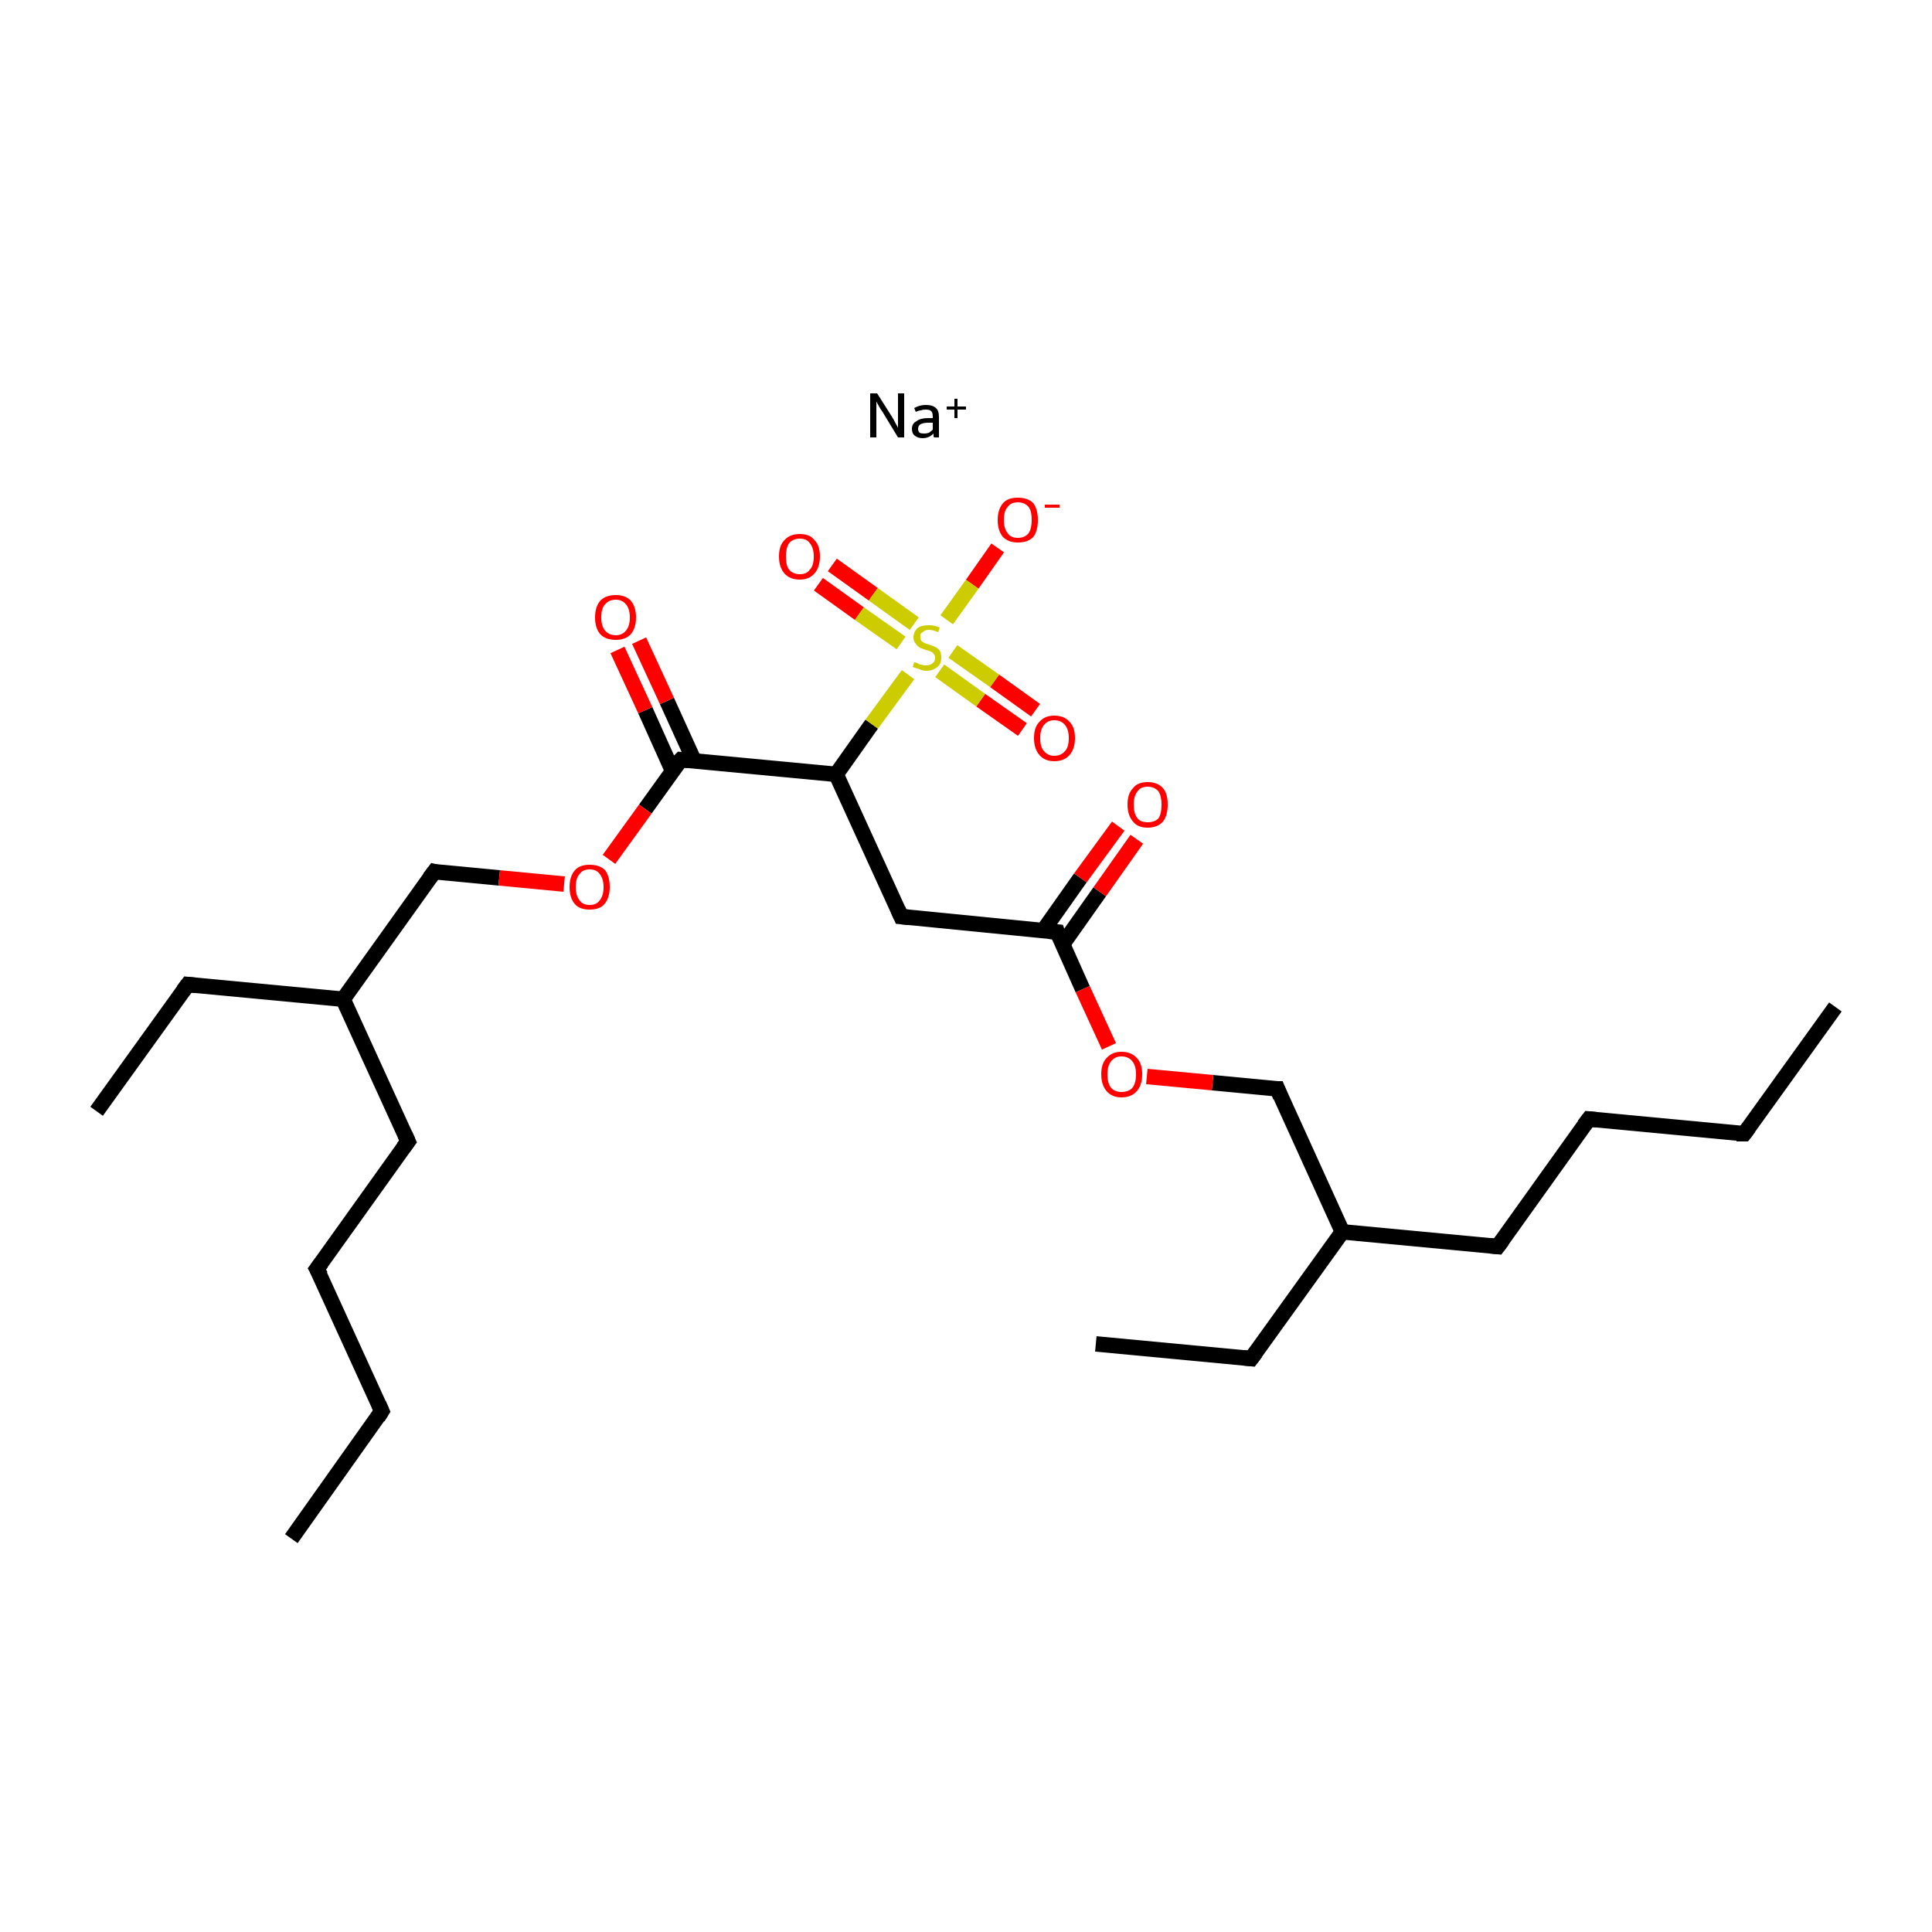 <?xml version='1.0' encoding='iso-8859-1'?>
<svg version='1.1' baseProfile='full'
              xmlns='http://www.w3.org/2000/svg'
                      xmlns:rdkit='http://www.rdkit.org/xml'
                      xmlns:xlink='http://www.w3.org/1999/xlink'
                  xml:space='preserve'
width='250px' height='250px' viewBox='0 0 250 250'>
<!-- END OF HEADER -->
<rect style='opacity:1.0;fill:#FFFFFF;stroke:none' width='250.0' height='250.0' x='0.0' y='0.0'> </rect>
<path class='bond-0 atom-0 atom-4' d='M 237.5,130.3 L 225.7,146.7' style='fill:none;fill-rule:evenodd;stroke:#000000;stroke-width:2.0px;stroke-linecap:butt;stroke-linejoin:miter;stroke-opacity:1' />
<path class='bond-1 atom-1 atom-5' d='M 37.7,199.1 L 49.4,182.6' style='fill:none;fill-rule:evenodd;stroke:#000000;stroke-width:2.0px;stroke-linecap:butt;stroke-linejoin:miter;stroke-opacity:1' />
<path class='bond-2 atom-2 atom-6' d='M 141.8,173.9 L 161.9,175.8' style='fill:none;fill-rule:evenodd;stroke:#000000;stroke-width:2.0px;stroke-linecap:butt;stroke-linejoin:miter;stroke-opacity:1' />
<path class='bond-3 atom-3 atom-7' d='M 12.5,143.8 L 24.3,127.4' style='fill:none;fill-rule:evenodd;stroke:#000000;stroke-width:2.0px;stroke-linecap:butt;stroke-linejoin:miter;stroke-opacity:1' />
<path class='bond-4 atom-4 atom-8' d='M 225.7,146.7 L 205.6,144.8' style='fill:none;fill-rule:evenodd;stroke:#000000;stroke-width:2.0px;stroke-linecap:butt;stroke-linejoin:miter;stroke-opacity:1' />
<path class='bond-5 atom-5 atom-9' d='M 49.4,182.6 L 41.0,164.2' style='fill:none;fill-rule:evenodd;stroke:#000000;stroke-width:2.0px;stroke-linecap:butt;stroke-linejoin:miter;stroke-opacity:1' />
<path class='bond-6 atom-6 atom-15' d='M 161.9,175.8 L 173.7,159.4' style='fill:none;fill-rule:evenodd;stroke:#000000;stroke-width:2.0px;stroke-linecap:butt;stroke-linejoin:miter;stroke-opacity:1' />
<path class='bond-7 atom-7 atom-16' d='M 24.3,127.4 L 44.4,129.3' style='fill:none;fill-rule:evenodd;stroke:#000000;stroke-width:2.0px;stroke-linecap:butt;stroke-linejoin:miter;stroke-opacity:1' />
<path class='bond-8 atom-8 atom-10' d='M 205.6,144.8 L 193.8,161.3' style='fill:none;fill-rule:evenodd;stroke:#000000;stroke-width:2.0px;stroke-linecap:butt;stroke-linejoin:miter;stroke-opacity:1' />
<path class='bond-9 atom-9 atom-11' d='M 41.0,164.2 L 52.8,147.7' style='fill:none;fill-rule:evenodd;stroke:#000000;stroke-width:2.0px;stroke-linecap:butt;stroke-linejoin:miter;stroke-opacity:1' />
<path class='bond-10 atom-10 atom-15' d='M 193.8,161.3 L 173.7,159.4' style='fill:none;fill-rule:evenodd;stroke:#000000;stroke-width:2.0px;stroke-linecap:butt;stroke-linejoin:miter;stroke-opacity:1' />
<path class='bond-11 atom-11 atom-16' d='M 52.8,147.7 L 44.4,129.3' style='fill:none;fill-rule:evenodd;stroke:#000000;stroke-width:2.0px;stroke-linecap:butt;stroke-linejoin:miter;stroke-opacity:1' />
<path class='bond-12 atom-12 atom-17' d='M 116.6,118.6 L 108.2,100.2' style='fill:none;fill-rule:evenodd;stroke:#000000;stroke-width:2.0px;stroke-linecap:butt;stroke-linejoin:miter;stroke-opacity:1' />
<path class='bond-13 atom-12 atom-18' d='M 116.6,118.6 L 136.8,120.6' style='fill:none;fill-rule:evenodd;stroke:#000000;stroke-width:2.0px;stroke-linecap:butt;stroke-linejoin:miter;stroke-opacity:1' />
<path class='bond-14 atom-13 atom-15' d='M 165.3,140.9 L 173.7,159.4' style='fill:none;fill-rule:evenodd;stroke:#000000;stroke-width:2.0px;stroke-linecap:butt;stroke-linejoin:miter;stroke-opacity:1' />
<path class='bond-15 atom-13 atom-25' d='M 165.3,140.9 L 156.9,140.1' style='fill:none;fill-rule:evenodd;stroke:#000000;stroke-width:2.0px;stroke-linecap:butt;stroke-linejoin:miter;stroke-opacity:1' />
<path class='bond-15 atom-13 atom-25' d='M 156.9,140.1 L 148.4,139.3' style='fill:none;fill-rule:evenodd;stroke:#FF0000;stroke-width:2.0px;stroke-linecap:butt;stroke-linejoin:miter;stroke-opacity:1' />
<path class='bond-16 atom-14 atom-16' d='M 56.2,112.8 L 44.4,129.3' style='fill:none;fill-rule:evenodd;stroke:#000000;stroke-width:2.0px;stroke-linecap:butt;stroke-linejoin:miter;stroke-opacity:1' />
<path class='bond-17 atom-14 atom-26' d='M 56.2,112.8 L 64.6,113.6' style='fill:none;fill-rule:evenodd;stroke:#000000;stroke-width:2.0px;stroke-linecap:butt;stroke-linejoin:miter;stroke-opacity:1' />
<path class='bond-17 atom-14 atom-26' d='M 64.6,113.6 L 73.0,114.4' style='fill:none;fill-rule:evenodd;stroke:#FF0000;stroke-width:2.0px;stroke-linecap:butt;stroke-linejoin:miter;stroke-opacity:1' />
<path class='bond-18 atom-17 atom-19' d='M 108.2,100.2 L 88.1,98.3' style='fill:none;fill-rule:evenodd;stroke:#000000;stroke-width:2.0px;stroke-linecap:butt;stroke-linejoin:miter;stroke-opacity:1' />
<path class='bond-19 atom-17 atom-27' d='M 108.2,100.2 L 112.8,93.7' style='fill:none;fill-rule:evenodd;stroke:#000000;stroke-width:2.0px;stroke-linecap:butt;stroke-linejoin:miter;stroke-opacity:1' />
<path class='bond-19 atom-17 atom-27' d='M 112.8,93.7 L 117.5,87.3' style='fill:none;fill-rule:evenodd;stroke:#CCCC00;stroke-width:2.0px;stroke-linecap:butt;stroke-linejoin:miter;stroke-opacity:1' />
<path class='bond-20 atom-18 atom-20' d='M 137.5,122.2 L 142.3,115.4' style='fill:none;fill-rule:evenodd;stroke:#000000;stroke-width:2.0px;stroke-linecap:butt;stroke-linejoin:miter;stroke-opacity:1' />
<path class='bond-20 atom-18 atom-20' d='M 142.3,115.4 L 147.1,108.6' style='fill:none;fill-rule:evenodd;stroke:#FF0000;stroke-width:2.0px;stroke-linecap:butt;stroke-linejoin:miter;stroke-opacity:1' />
<path class='bond-20 atom-18 atom-20' d='M 135.0,120.4 L 139.8,113.6' style='fill:none;fill-rule:evenodd;stroke:#000000;stroke-width:2.0px;stroke-linecap:butt;stroke-linejoin:miter;stroke-opacity:1' />
<path class='bond-20 atom-18 atom-20' d='M 139.8,113.6 L 144.7,106.9' style='fill:none;fill-rule:evenodd;stroke:#FF0000;stroke-width:2.0px;stroke-linecap:butt;stroke-linejoin:miter;stroke-opacity:1' />
<path class='bond-21 atom-18 atom-25' d='M 136.8,120.6 L 140.1,128.0' style='fill:none;fill-rule:evenodd;stroke:#000000;stroke-width:2.0px;stroke-linecap:butt;stroke-linejoin:miter;stroke-opacity:1' />
<path class='bond-21 atom-18 atom-25' d='M 140.1,128.0 L 143.5,135.4' style='fill:none;fill-rule:evenodd;stroke:#FF0000;stroke-width:2.0px;stroke-linecap:butt;stroke-linejoin:miter;stroke-opacity:1' />
<path class='bond-22 atom-19 atom-21' d='M 89.8,98.4 L 86.3,90.7' style='fill:none;fill-rule:evenodd;stroke:#000000;stroke-width:2.0px;stroke-linecap:butt;stroke-linejoin:miter;stroke-opacity:1' />
<path class='bond-22 atom-19 atom-21' d='M 86.3,90.7 L 82.7,82.9' style='fill:none;fill-rule:evenodd;stroke:#FF0000;stroke-width:2.0px;stroke-linecap:butt;stroke-linejoin:miter;stroke-opacity:1' />
<path class='bond-22 atom-19 atom-21' d='M 87.0,99.7 L 83.5,91.9' style='fill:none;fill-rule:evenodd;stroke:#000000;stroke-width:2.0px;stroke-linecap:butt;stroke-linejoin:miter;stroke-opacity:1' />
<path class='bond-22 atom-19 atom-21' d='M 83.5,91.9 L 79.9,84.1' style='fill:none;fill-rule:evenodd;stroke:#FF0000;stroke-width:2.0px;stroke-linecap:butt;stroke-linejoin:miter;stroke-opacity:1' />
<path class='bond-23 atom-19 atom-26' d='M 88.1,98.3 L 83.5,104.7' style='fill:none;fill-rule:evenodd;stroke:#000000;stroke-width:2.0px;stroke-linecap:butt;stroke-linejoin:miter;stroke-opacity:1' />
<path class='bond-23 atom-19 atom-26' d='M 83.5,104.7 L 78.8,111.2' style='fill:none;fill-rule:evenodd;stroke:#FF0000;stroke-width:2.0px;stroke-linecap:butt;stroke-linejoin:miter;stroke-opacity:1' />
<path class='bond-24 atom-22 atom-27' d='M 129.1,70.9 L 125.8,75.6' style='fill:none;fill-rule:evenodd;stroke:#FF0000;stroke-width:2.0px;stroke-linecap:butt;stroke-linejoin:miter;stroke-opacity:1' />
<path class='bond-24 atom-22 atom-27' d='M 125.8,75.6 L 122.5,80.2' style='fill:none;fill-rule:evenodd;stroke:#CCCC00;stroke-width:2.0px;stroke-linecap:butt;stroke-linejoin:miter;stroke-opacity:1' />
<path class='bond-25 atom-23 atom-27' d='M 107.7,73.1 L 113.0,76.9' style='fill:none;fill-rule:evenodd;stroke:#FF0000;stroke-width:2.0px;stroke-linecap:butt;stroke-linejoin:miter;stroke-opacity:1' />
<path class='bond-25 atom-23 atom-27' d='M 113.0,76.9 L 118.3,80.7' style='fill:none;fill-rule:evenodd;stroke:#CCCC00;stroke-width:2.0px;stroke-linecap:butt;stroke-linejoin:miter;stroke-opacity:1' />
<path class='bond-25 atom-23 atom-27' d='M 105.9,75.6 L 111.2,79.4' style='fill:none;fill-rule:evenodd;stroke:#FF0000;stroke-width:2.0px;stroke-linecap:butt;stroke-linejoin:miter;stroke-opacity:1' />
<path class='bond-25 atom-23 atom-27' d='M 111.2,79.4 L 116.6,83.2' style='fill:none;fill-rule:evenodd;stroke:#CCCC00;stroke-width:2.0px;stroke-linecap:butt;stroke-linejoin:miter;stroke-opacity:1' />
<path class='bond-26 atom-24 atom-27' d='M 132.3,94.4 L 126.9,90.6' style='fill:none;fill-rule:evenodd;stroke:#FF0000;stroke-width:2.0px;stroke-linecap:butt;stroke-linejoin:miter;stroke-opacity:1' />
<path class='bond-26 atom-24 atom-27' d='M 126.9,90.6 L 121.6,86.8' style='fill:none;fill-rule:evenodd;stroke:#CCCC00;stroke-width:2.0px;stroke-linecap:butt;stroke-linejoin:miter;stroke-opacity:1' />
<path class='bond-26 atom-24 atom-27' d='M 134.0,91.9 L 128.7,88.1' style='fill:none;fill-rule:evenodd;stroke:#FF0000;stroke-width:2.0px;stroke-linecap:butt;stroke-linejoin:miter;stroke-opacity:1' />
<path class='bond-26 atom-24 atom-27' d='M 128.7,88.1 L 123.3,84.3' style='fill:none;fill-rule:evenodd;stroke:#CCCC00;stroke-width:2.0px;stroke-linecap:butt;stroke-linejoin:miter;stroke-opacity:1' />
<path d='M 226.3,145.9 L 225.7,146.7 L 224.7,146.7' style='fill:none;stroke:#000000;stroke-width:2.0px;stroke-linecap:butt;stroke-linejoin:miter;stroke-opacity:1;' />
<path d='M 48.9,183.4 L 49.4,182.6 L 49.0,181.7' style='fill:none;stroke:#000000;stroke-width:2.0px;stroke-linecap:butt;stroke-linejoin:miter;stroke-opacity:1;' />
<path d='M 160.9,175.7 L 161.9,175.8 L 162.5,175.0' style='fill:none;stroke:#000000;stroke-width:2.0px;stroke-linecap:butt;stroke-linejoin:miter;stroke-opacity:1;' />
<path d='M 23.7,128.2 L 24.3,127.4 L 25.3,127.5' style='fill:none;stroke:#000000;stroke-width:2.0px;stroke-linecap:butt;stroke-linejoin:miter;stroke-opacity:1;' />
<path d='M 206.6,144.9 L 205.6,144.8 L 205.0,145.6' style='fill:none;stroke:#000000;stroke-width:2.0px;stroke-linecap:butt;stroke-linejoin:miter;stroke-opacity:1;' />
<path d='M 41.5,165.1 L 41.0,164.2 L 41.6,163.4' style='fill:none;stroke:#000000;stroke-width:2.0px;stroke-linecap:butt;stroke-linejoin:miter;stroke-opacity:1;' />
<path d='M 194.4,160.5 L 193.8,161.3 L 192.8,161.2' style='fill:none;stroke:#000000;stroke-width:2.0px;stroke-linecap:butt;stroke-linejoin:miter;stroke-opacity:1;' />
<path d='M 52.2,148.5 L 52.8,147.7 L 52.4,146.8' style='fill:none;stroke:#000000;stroke-width:2.0px;stroke-linecap:butt;stroke-linejoin:miter;stroke-opacity:1;' />
<path d='M 116.2,117.7 L 116.6,118.6 L 117.6,118.7' style='fill:none;stroke:#000000;stroke-width:2.0px;stroke-linecap:butt;stroke-linejoin:miter;stroke-opacity:1;' />
<path d='M 165.7,141.9 L 165.3,140.9 L 164.9,140.9' style='fill:none;stroke:#000000;stroke-width:2.0px;stroke-linecap:butt;stroke-linejoin:miter;stroke-opacity:1;' />
<path d='M 55.6,113.6 L 56.2,112.8 L 56.6,112.9' style='fill:none;stroke:#000000;stroke-width:2.0px;stroke-linecap:butt;stroke-linejoin:miter;stroke-opacity:1;' />
<path d='M 135.7,120.5 L 136.8,120.6 L 136.9,120.9' style='fill:none;stroke:#000000;stroke-width:2.0px;stroke-linecap:butt;stroke-linejoin:miter;stroke-opacity:1;' />
<path d='M 89.1,98.4 L 88.1,98.3 L 87.8,98.6' style='fill:none;stroke:#000000;stroke-width:2.0px;stroke-linecap:butt;stroke-linejoin:miter;stroke-opacity:1;' />
<path class='atom-20' d='M 145.9 104.1
Q 145.9 102.7, 146.6 102.0
Q 147.2 101.2, 148.5 101.2
Q 149.8 101.2, 150.5 102.0
Q 151.1 102.7, 151.1 104.1
Q 151.1 105.5, 150.5 106.3
Q 149.8 107.1, 148.5 107.1
Q 147.2 107.1, 146.6 106.3
Q 145.9 105.5, 145.9 104.1
M 148.5 106.4
Q 149.4 106.4, 149.9 105.9
Q 150.3 105.3, 150.3 104.1
Q 150.3 103.0, 149.9 102.4
Q 149.4 101.8, 148.5 101.8
Q 147.6 101.8, 147.2 102.4
Q 146.7 103.0, 146.7 104.1
Q 146.7 105.3, 147.2 105.9
Q 147.6 106.4, 148.5 106.4
' fill='#FF0000'/>
<path class='atom-21' d='M 77.0 79.9
Q 77.0 78.5, 77.7 77.7
Q 78.4 77.0, 79.7 77.0
Q 80.9 77.0, 81.6 77.7
Q 82.3 78.5, 82.3 79.9
Q 82.3 81.3, 81.6 82.1
Q 80.9 82.8, 79.7 82.8
Q 78.4 82.8, 77.7 82.1
Q 77.0 81.3, 77.0 79.9
M 79.7 82.2
Q 80.5 82.2, 81.0 81.6
Q 81.5 81.0, 81.5 79.9
Q 81.5 78.8, 81.0 78.2
Q 80.5 77.6, 79.7 77.6
Q 78.8 77.6, 78.3 78.2
Q 77.8 78.7, 77.8 79.9
Q 77.8 81.0, 78.3 81.6
Q 78.8 82.2, 79.7 82.2
' fill='#FF0000'/>
<path class='atom-22' d='M 129.1 67.3
Q 129.1 65.9, 129.8 65.1
Q 130.4 64.4, 131.7 64.4
Q 133.0 64.4, 133.7 65.1
Q 134.3 65.9, 134.3 67.3
Q 134.3 68.7, 133.7 69.5
Q 133.0 70.2, 131.7 70.2
Q 130.5 70.2, 129.8 69.5
Q 129.1 68.7, 129.1 67.3
M 131.7 69.6
Q 132.6 69.6, 133.1 69.0
Q 133.5 68.4, 133.5 67.3
Q 133.5 66.1, 133.1 65.6
Q 132.6 65.0, 131.7 65.0
Q 130.8 65.0, 130.4 65.6
Q 129.9 66.1, 129.9 67.3
Q 129.9 68.4, 130.4 69.0
Q 130.8 69.6, 131.7 69.6
' fill='#FF0000'/>
<path class='atom-22' d='M 135.2 65.3
L 137.1 65.3
L 137.1 65.7
L 135.2 65.7
L 135.2 65.3
' fill='#FF0000'/>
<path class='atom-23' d='M 100.8 72.0
Q 100.8 70.6, 101.5 69.9
Q 102.2 69.1, 103.5 69.1
Q 104.8 69.1, 105.4 69.9
Q 106.1 70.6, 106.1 72.0
Q 106.1 73.4, 105.4 74.2
Q 104.7 75.0, 103.5 75.0
Q 102.2 75.0, 101.5 74.2
Q 100.8 73.4, 100.8 72.0
M 103.5 74.3
Q 104.4 74.3, 104.8 73.7
Q 105.3 73.2, 105.3 72.0
Q 105.3 70.9, 104.8 70.3
Q 104.4 69.7, 103.5 69.7
Q 102.6 69.7, 102.1 70.3
Q 101.7 70.9, 101.7 72.0
Q 101.7 73.2, 102.1 73.7
Q 102.6 74.3, 103.5 74.3
' fill='#FF0000'/>
<path class='atom-24' d='M 133.8 95.5
Q 133.8 94.1, 134.5 93.4
Q 135.2 92.6, 136.4 92.6
Q 137.7 92.6, 138.4 93.4
Q 139.1 94.1, 139.1 95.5
Q 139.1 96.9, 138.4 97.7
Q 137.7 98.5, 136.4 98.5
Q 135.2 98.5, 134.5 97.7
Q 133.8 96.9, 133.8 95.5
M 136.4 97.8
Q 137.3 97.8, 137.8 97.2
Q 138.3 96.7, 138.3 95.5
Q 138.3 94.4, 137.8 93.8
Q 137.3 93.2, 136.4 93.2
Q 135.6 93.2, 135.1 93.8
Q 134.6 94.4, 134.6 95.5
Q 134.6 96.7, 135.1 97.2
Q 135.6 97.8, 136.4 97.8
' fill='#FF0000'/>
<path class='atom-25' d='M 142.5 139.0
Q 142.5 137.6, 143.2 136.9
Q 143.9 136.1, 145.1 136.1
Q 146.4 136.1, 147.1 136.9
Q 147.8 137.6, 147.8 139.0
Q 147.8 140.4, 147.1 141.2
Q 146.4 142.0, 145.1 142.0
Q 143.9 142.0, 143.2 141.2
Q 142.5 140.4, 142.5 139.0
M 145.1 141.3
Q 146.0 141.3, 146.5 140.8
Q 147.0 140.2, 147.0 139.0
Q 147.0 137.9, 146.5 137.3
Q 146.0 136.7, 145.1 136.7
Q 144.3 136.7, 143.8 137.3
Q 143.3 137.9, 143.3 139.0
Q 143.3 140.2, 143.8 140.8
Q 144.3 141.3, 145.1 141.3
' fill='#FF0000'/>
<path class='atom-26' d='M 73.7 114.8
Q 73.7 113.4, 74.4 112.6
Q 75.0 111.9, 76.3 111.9
Q 77.6 111.9, 78.3 112.6
Q 78.9 113.4, 78.9 114.8
Q 78.9 116.2, 78.2 117.0
Q 77.6 117.7, 76.3 117.7
Q 75.0 117.7, 74.4 117.0
Q 73.7 116.2, 73.7 114.8
M 76.3 117.1
Q 77.2 117.1, 77.6 116.5
Q 78.1 115.9, 78.1 114.8
Q 78.1 113.7, 77.6 113.1
Q 77.2 112.5, 76.3 112.5
Q 75.4 112.5, 75.0 113.1
Q 74.5 113.6, 74.5 114.8
Q 74.5 115.9, 75.0 116.5
Q 75.4 117.1, 76.3 117.1
' fill='#FF0000'/>
<path class='atom-27' d='M 118.3 85.7
Q 118.4 85.7, 118.7 85.8
Q 118.9 86.0, 119.2 86.0
Q 119.5 86.1, 119.8 86.1
Q 120.4 86.1, 120.7 85.8
Q 121.0 85.6, 121.0 85.1
Q 121.0 84.8, 120.8 84.6
Q 120.7 84.4, 120.4 84.3
Q 120.2 84.2, 119.8 84.1
Q 119.3 83.9, 119.0 83.8
Q 118.7 83.6, 118.5 83.3
Q 118.2 83.0, 118.2 82.5
Q 118.2 81.8, 118.7 81.3
Q 119.2 80.9, 120.2 80.9
Q 120.9 80.9, 121.6 81.2
L 121.4 81.8
Q 120.7 81.5, 120.2 81.5
Q 119.7 81.5, 119.4 81.8
Q 119.0 82.0, 119.1 82.4
Q 119.1 82.7, 119.2 82.9
Q 119.4 83.1, 119.6 83.2
Q 119.8 83.3, 120.2 83.4
Q 120.7 83.6, 121.0 83.7
Q 121.4 83.9, 121.6 84.2
Q 121.8 84.5, 121.8 85.1
Q 121.8 85.9, 121.3 86.3
Q 120.7 86.8, 119.9 86.8
Q 119.3 86.8, 119.0 86.6
Q 118.6 86.5, 118.1 86.3
L 118.3 85.7
' fill='#CCCC00'/>
<path class='atom-28' d='M 113.5 50.9
L 115.4 53.9
Q 115.6 54.2, 115.9 54.8
Q 116.2 55.3, 116.2 55.4
L 116.2 50.9
L 117.0 50.9
L 117.0 56.6
L 116.2 56.6
L 114.2 53.3
Q 113.9 52.9, 113.7 52.5
Q 113.4 52.0, 113.4 51.9
L 113.4 56.6
L 112.6 56.6
L 112.6 50.9
L 113.5 50.9
' fill='#000000'/>
<path class='atom-28' d='M 118.0 55.5
Q 118.0 54.8, 118.6 54.5
Q 119.1 54.1, 120.1 54.1
L 120.7 54.1
L 120.7 53.9
Q 120.7 53.4, 120.5 53.2
Q 120.3 53.0, 119.8 53.0
Q 119.4 53.0, 119.2 53.1
Q 118.9 53.1, 118.5 53.3
L 118.3 52.8
Q 119.0 52.4, 119.8 52.4
Q 120.7 52.4, 121.1 52.8
Q 121.5 53.1, 121.5 54.0
L 121.5 56.6
L 120.9 56.6
Q 120.9 56.6, 120.8 56.5
Q 120.8 56.3, 120.8 56.1
Q 120.2 56.7, 119.4 56.7
Q 118.8 56.7, 118.4 56.4
Q 118.0 56.1, 118.0 55.5
M 118.8 55.5
Q 118.8 55.8, 119.0 56.0
Q 119.2 56.1, 119.6 56.1
Q 119.9 56.1, 120.2 56.0
Q 120.5 55.8, 120.7 55.6
L 120.7 54.7
L 120.1 54.7
Q 119.5 54.7, 119.1 54.9
Q 118.8 55.1, 118.8 55.5
' fill='#000000'/>
<path class='atom-28' d='M 122.5 52.6
L 123.5 52.6
L 123.5 51.6
L 123.9 51.6
L 123.9 52.6
L 125.0 52.6
L 125.0 53.0
L 123.9 53.0
L 123.9 54.1
L 123.5 54.1
L 123.5 53.0
L 122.5 53.0
L 122.5 52.6
' fill='#000000'/>
</svg>
